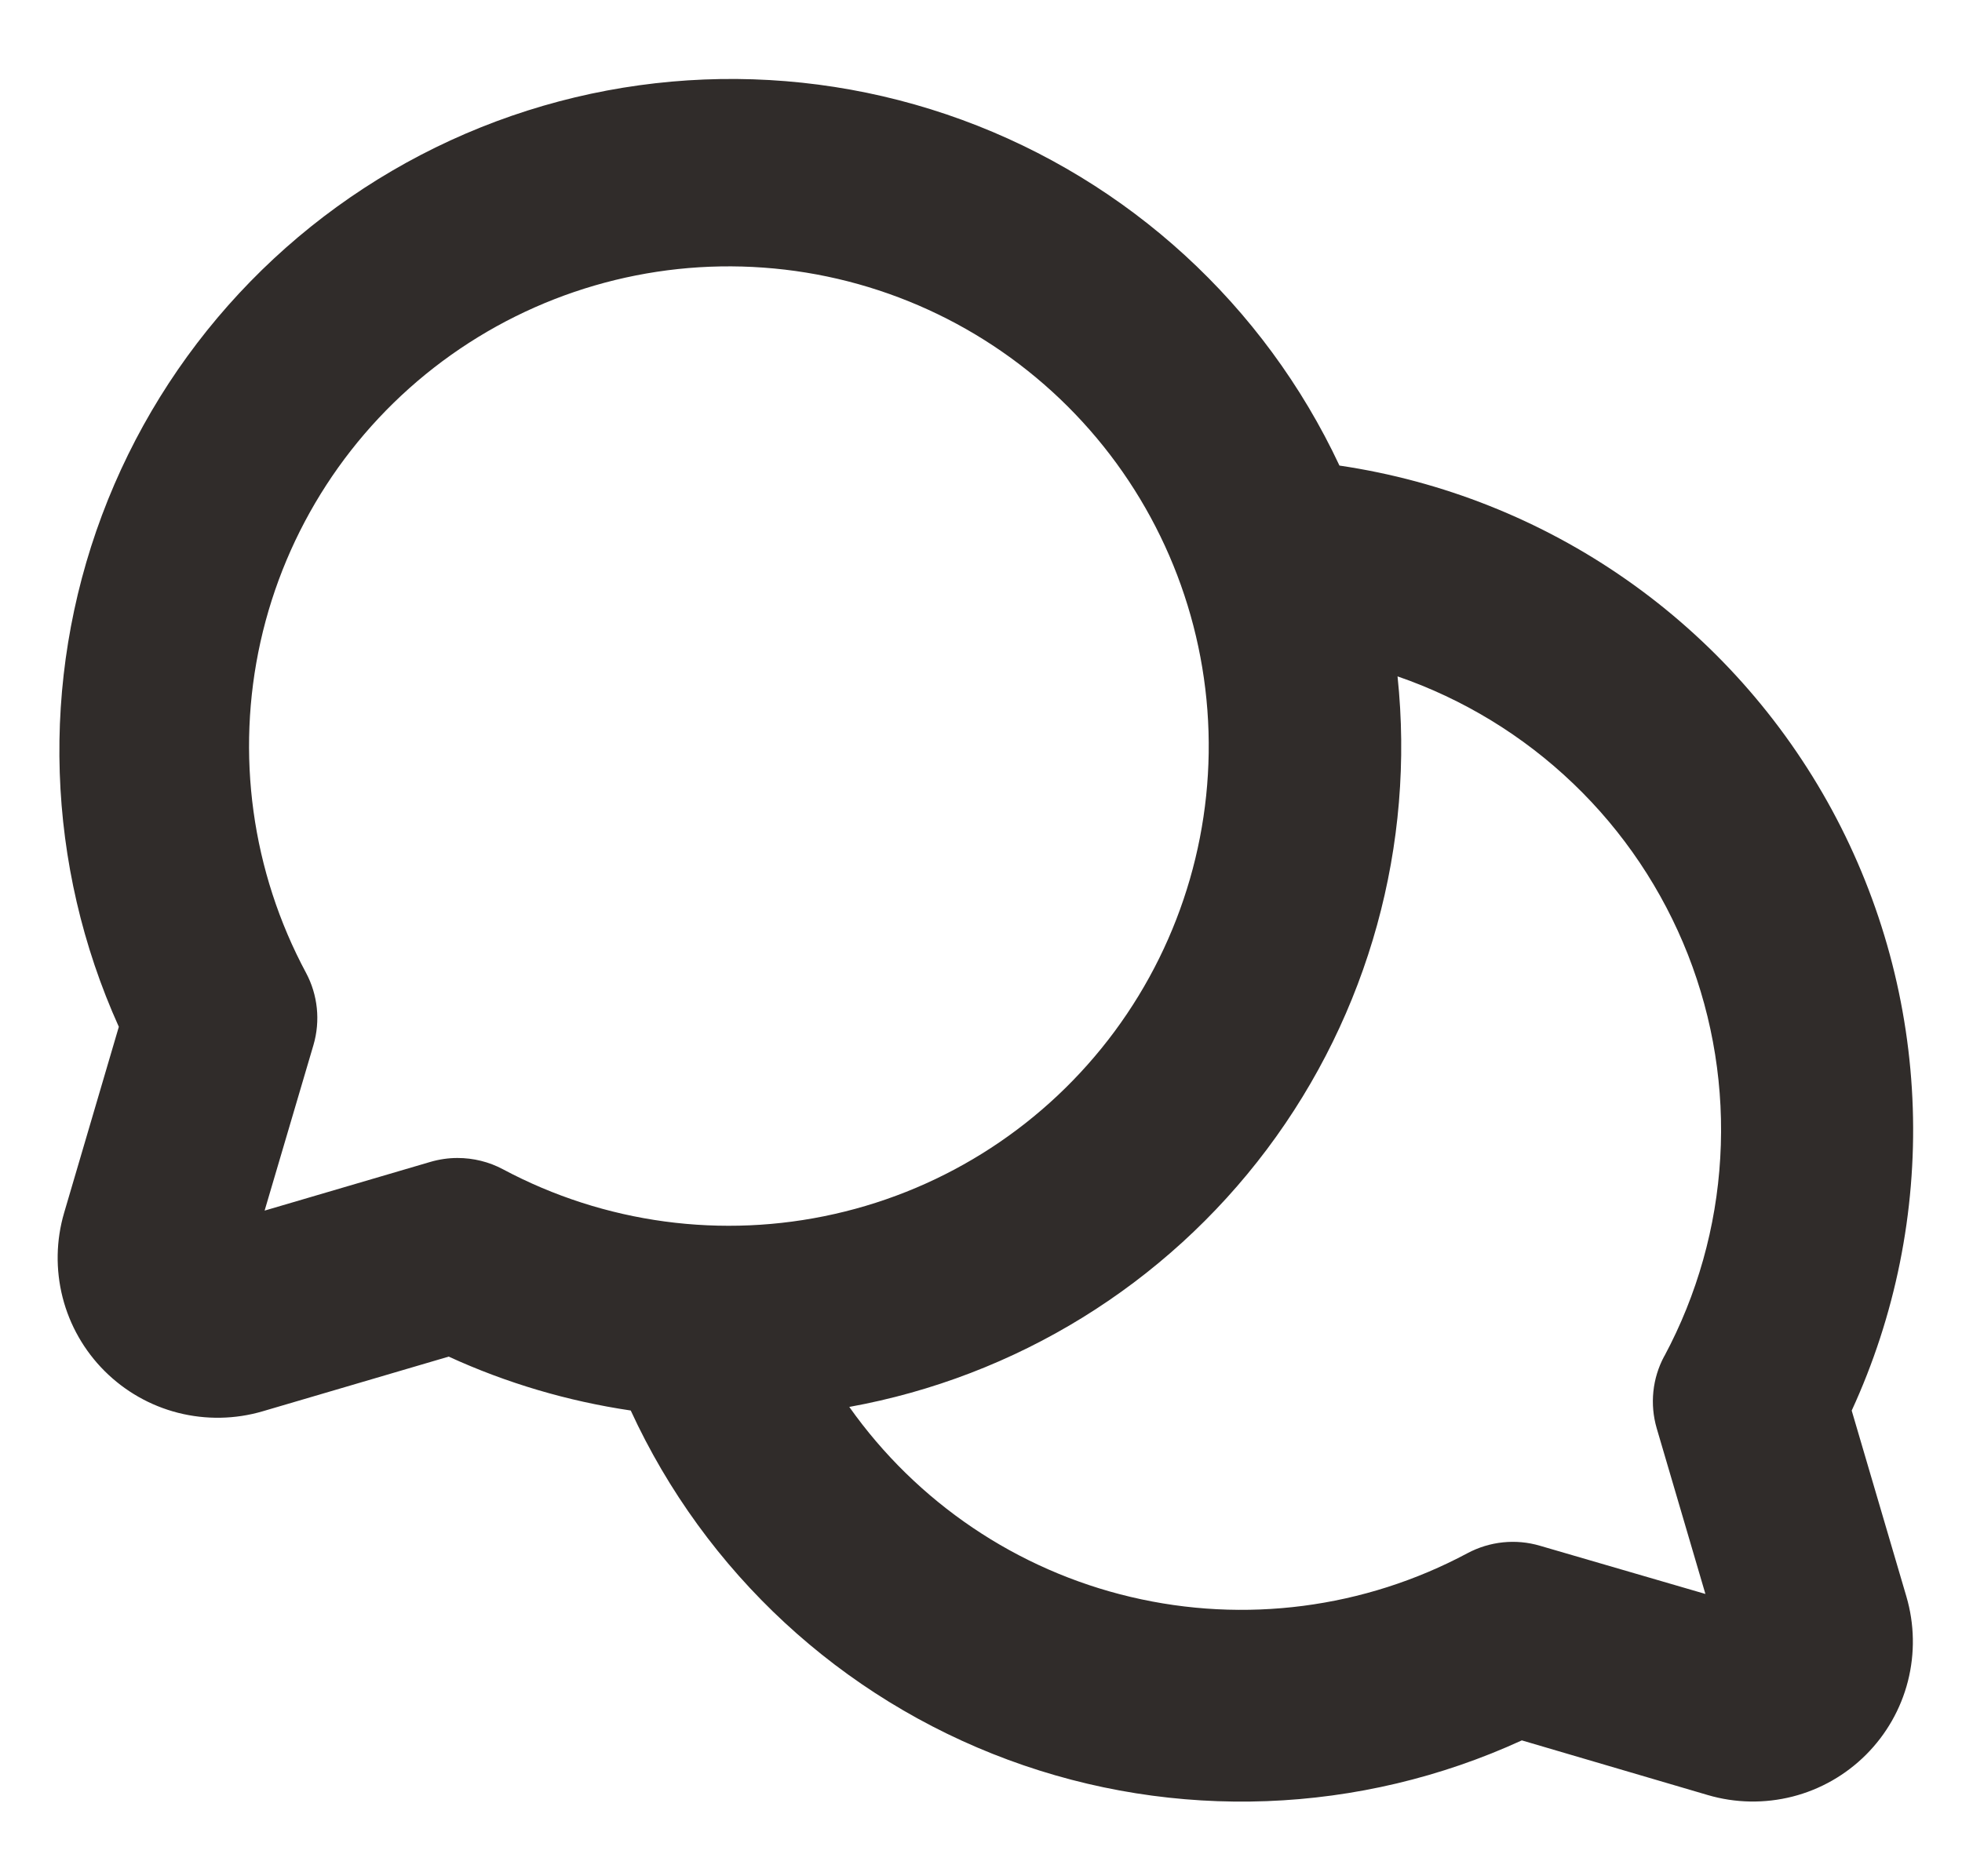 <svg width="23" height="22" viewBox="0 0 23 22" fill="none" xmlns="http://www.w3.org/2000/svg">
<path d="M21.707 16.54C22.218 15.429 22.463 14.214 22.423 12.992C22.383 11.769 22.058 10.573 21.476 9.498C20.893 8.423 20.068 7.498 19.066 6.797C18.064 6.096 16.912 5.638 15.702 5.459C14.82 3.577 13.23 2.12 11.277 1.405C9.325 0.691 7.17 0.778 5.281 1.646C3.392 2.515 1.924 4.095 1.195 6.042C0.467 7.989 0.538 10.145 1.393 12.04L0.752 14.22C0.657 14.543 0.651 14.886 0.734 15.213C0.817 15.539 0.987 15.837 1.225 16.075C1.463 16.313 1.761 16.483 2.087 16.566C2.414 16.649 2.757 16.643 3.08 16.548L5.26 15.907C5.938 16.218 6.657 16.43 7.394 16.539C8.267 18.436 9.858 19.909 11.816 20.634C13.775 21.36 15.941 21.278 17.84 20.407L20.02 21.048C20.343 21.143 20.686 21.149 21.013 21.066C21.339 20.983 21.637 20.813 21.875 20.575C22.113 20.337 22.283 20.039 22.366 19.713C22.449 19.386 22.443 19.044 22.348 18.72L21.707 16.54ZM5.363 13.578C5.255 13.578 5.148 13.594 5.045 13.624L3.102 14.195L3.675 12.252C3.757 11.97 3.726 11.667 3.588 11.408C2.95 10.219 2.761 8.841 3.054 7.524C3.348 6.207 4.105 5.04 5.187 4.235C6.27 3.43 7.605 3.04 8.951 3.138C10.296 3.235 11.562 3.813 12.517 4.766C13.472 5.719 14.053 6.983 14.154 8.328C14.255 9.673 13.868 11.01 13.066 12.094C12.263 13.179 11.098 13.939 9.782 14.235C8.466 14.532 7.087 14.346 5.897 13.711C5.733 13.623 5.549 13.578 5.363 13.578ZM19.509 15.903C19.37 16.162 19.339 16.465 19.421 16.747L19.992 18.69L18.053 18.125C17.769 18.041 17.464 18.073 17.203 18.212C15.994 18.859 14.59 19.041 13.255 18.725C11.921 18.41 10.748 17.617 9.956 16.497C11.911 16.143 13.66 15.064 14.852 13.476C16.044 11.887 16.591 9.906 16.383 7.931C17.152 8.196 17.855 8.625 18.443 9.188C19.031 9.751 19.489 10.435 19.787 11.193C20.084 11.95 20.214 12.764 20.166 13.576C20.119 14.389 19.896 15.181 19.512 15.899L19.509 15.903Z" fill="#302C2A"/>
</svg>
